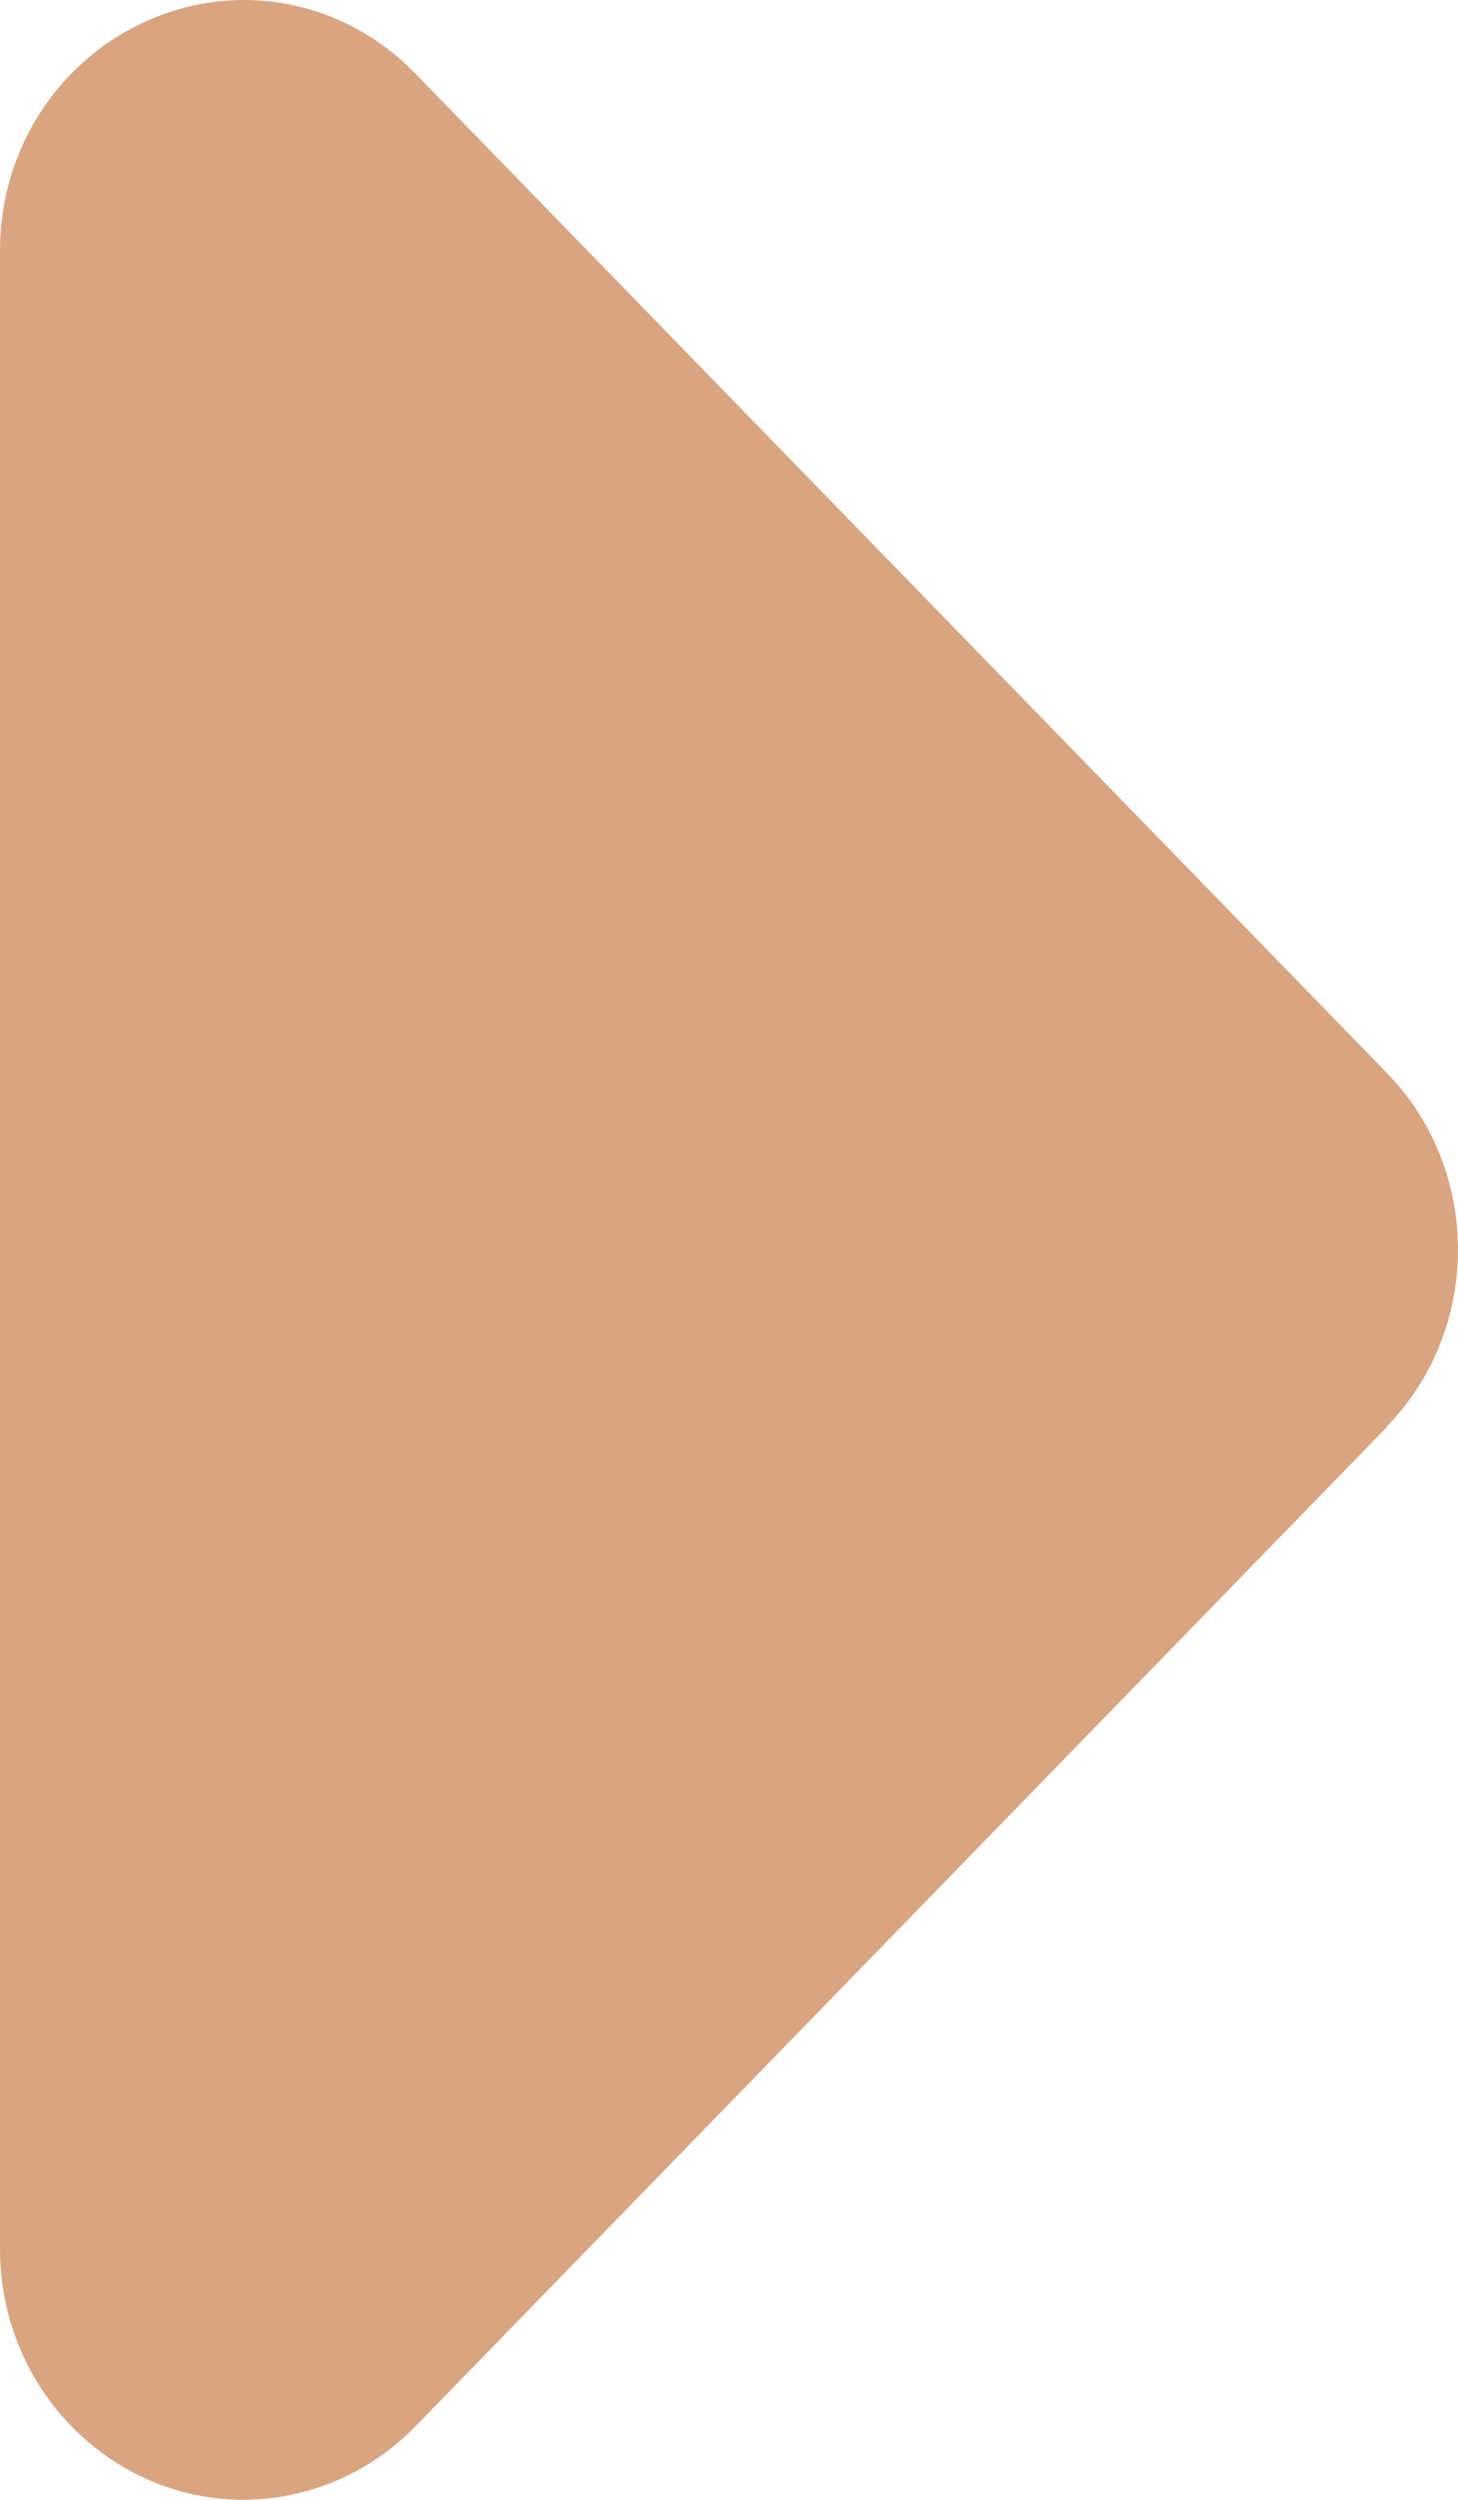 <svg width="7" height="12" viewBox="0 0 7 12" fill="none" xmlns="http://www.w3.org/2000/svg">
<path d="M6.658 6.848C7.114 6.379 7.114 5.618 6.658 5.15L1.993 0.352C1.658 0.007 1.159 -0.095 0.722 0.093C0.284 0.28 1.62661e-07 0.715 1.41361e-07 1.202L-2.78094e-07 10.798C-2.9923e-07 11.282 0.284 11.72 0.722 11.908C1.159 12.095 1.658 11.99 1.993 11.649L6.658 6.851L6.658 6.848Z" fill="#D9A581"/>
</svg>
